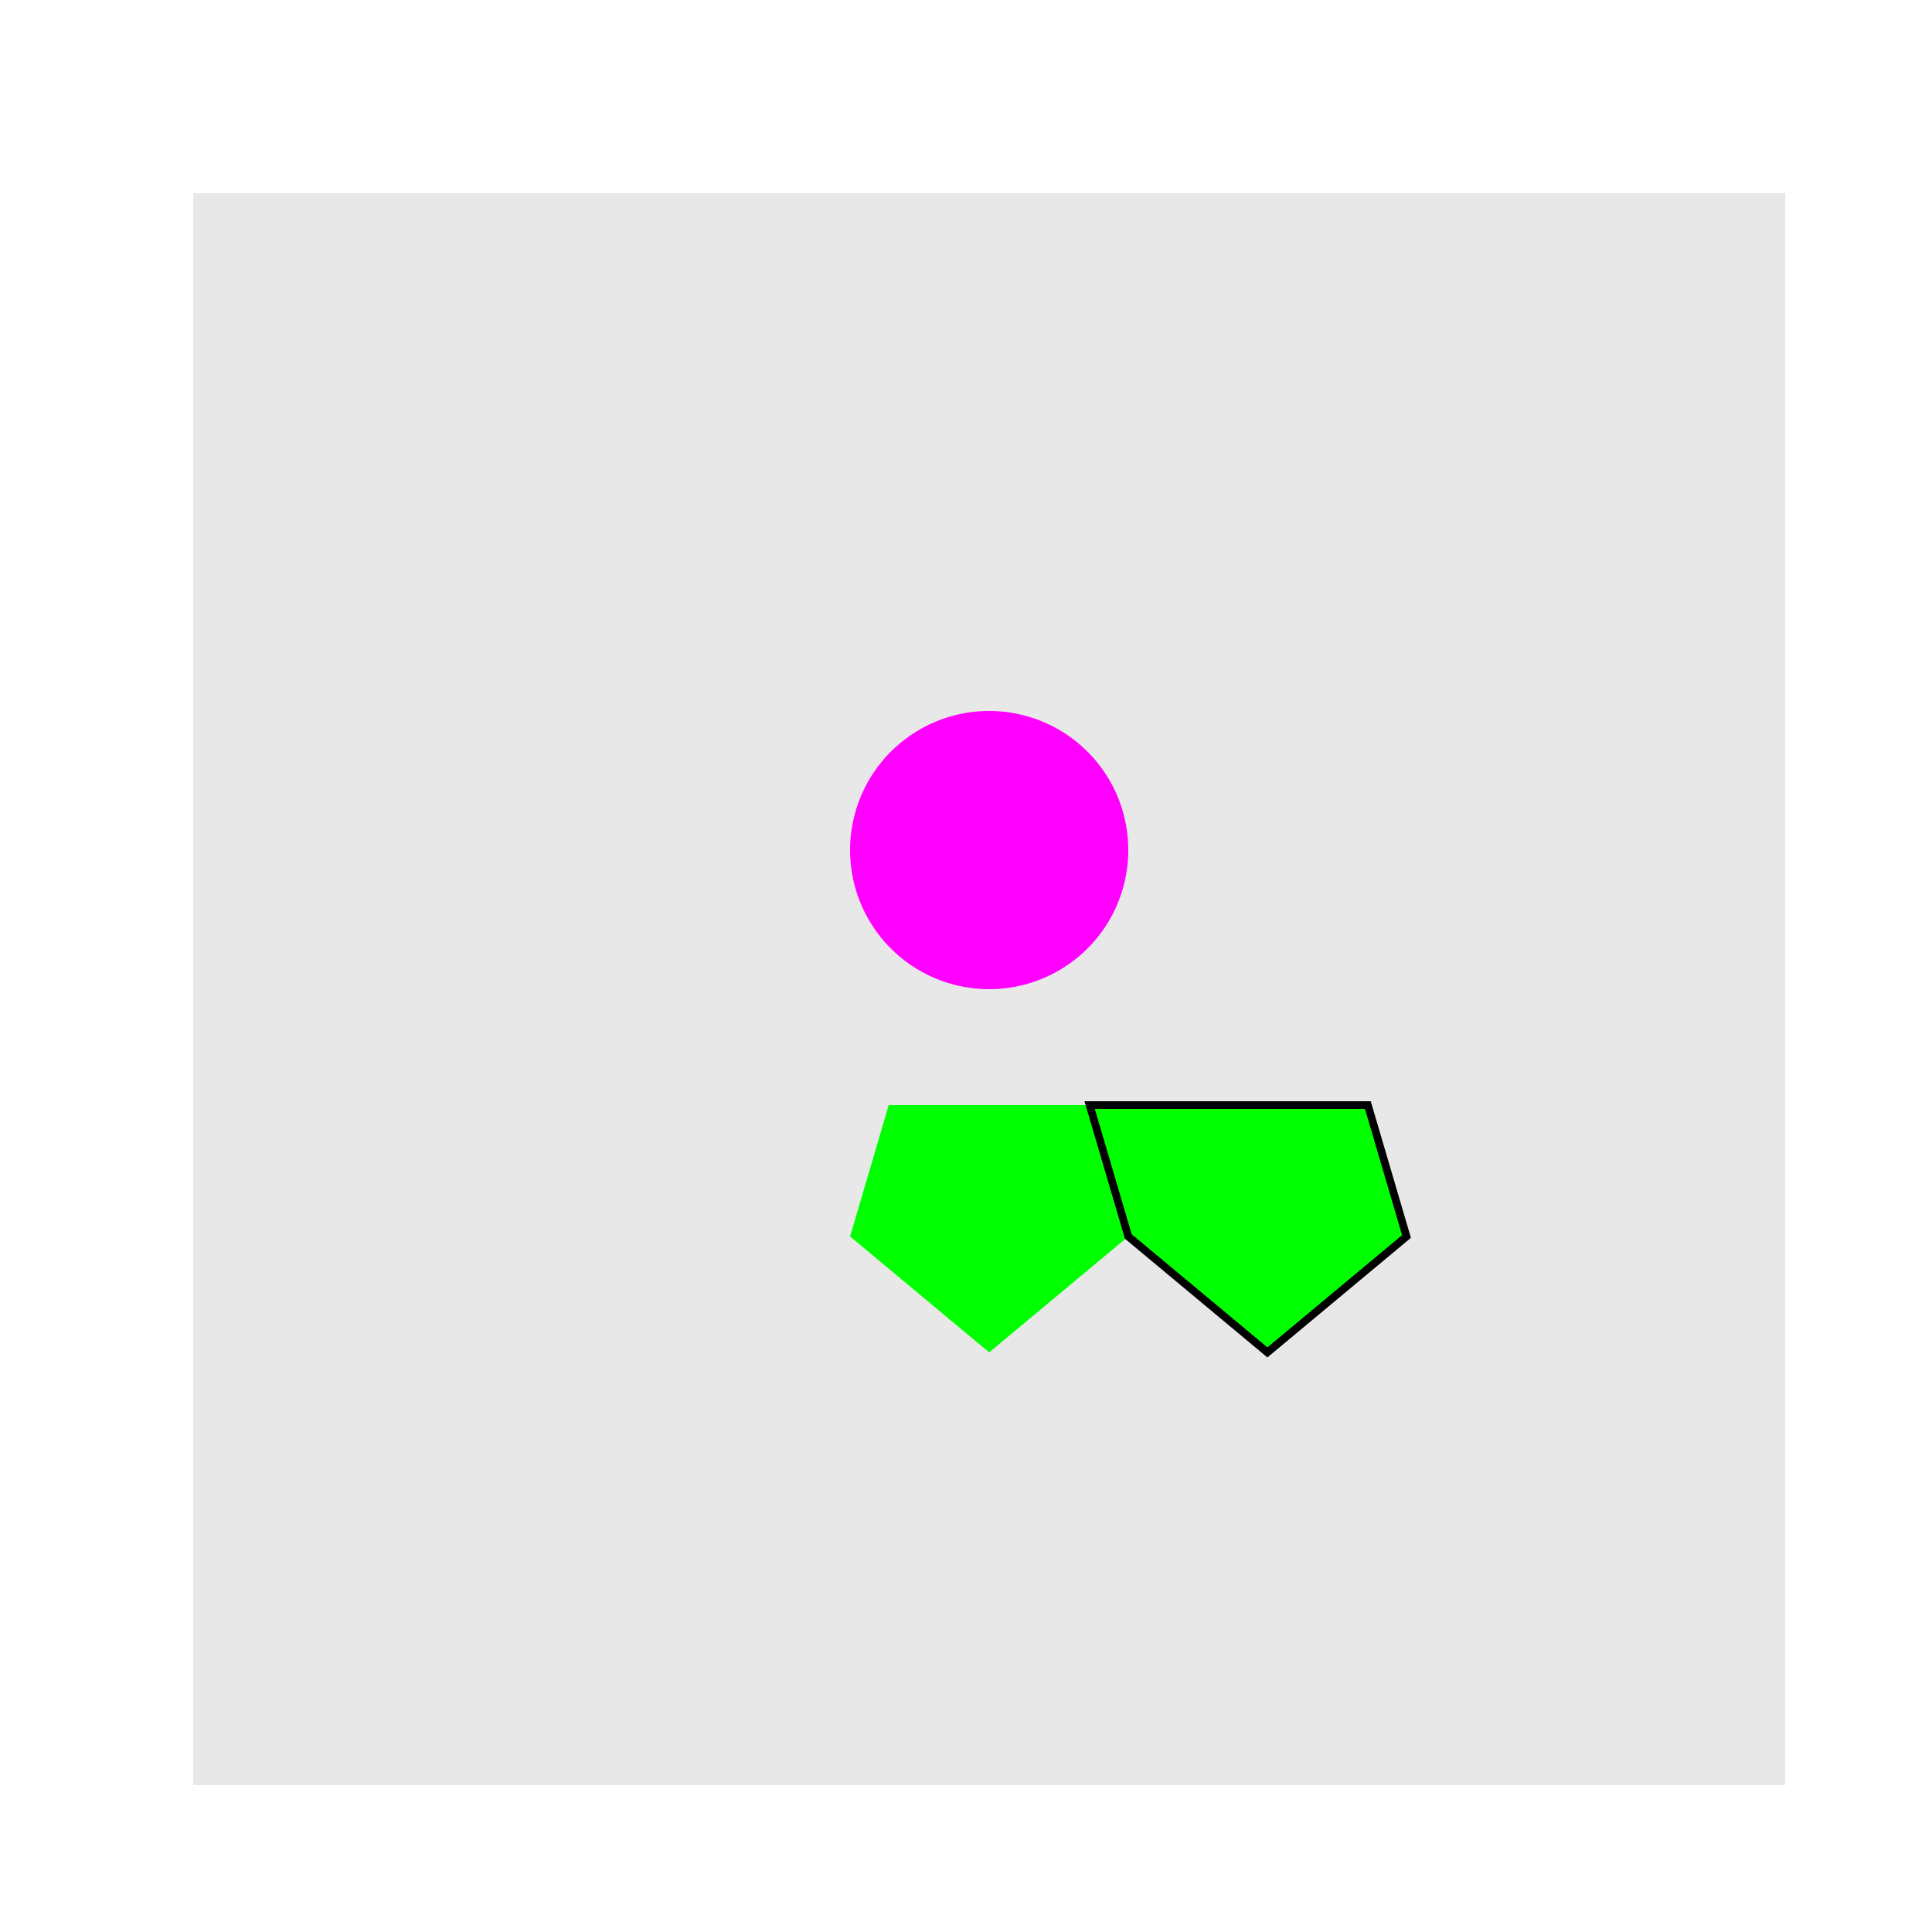 <!--

Generated by DrawGPT.
Free, open source, AI generated images in SVG, PNG, and HTML Canvas format.
https://drawgpt.ai

Created: 2023-09-26T23:27:20.681Z
Link: https://drawgpt.ai/prompt/70920/

-->
<svg xmlns="http://www.w3.org/2000/svg" xmlns:xlink="http://www.w3.org/1999/xlink" width="500" height="500"><defs/><g><rect fill="#ffffff" stroke="none" x="0" y="0" width="512" height="512"/><rect fill="#e8e8e8" stroke="none" x="50" y="50" width="412" height="412"/><path fill="#ff00ff" stroke="none" paint-order="stroke fill markers" d=" M 256 256 L 220 220 L 292 220 A 36 36 0 1 0 220 220 L 292 220 L 292 220 A 36 36 0 0 1 220 220 Z"/><path fill="#00ff00" stroke="none" paint-order="stroke fill markers" d=" M 230 286 L 220 320 L 256 350 L 292 320 L 282 286 Z"/><path fill="#00ff00" stroke="#000000" paint-order="fill stroke markers" d=" M 282 286 L 292 320 L 328 350 L 364 320 L 354 286 Z" stroke-miterlimit="10" stroke-width="2" stroke-dasharray=""/></g></svg>